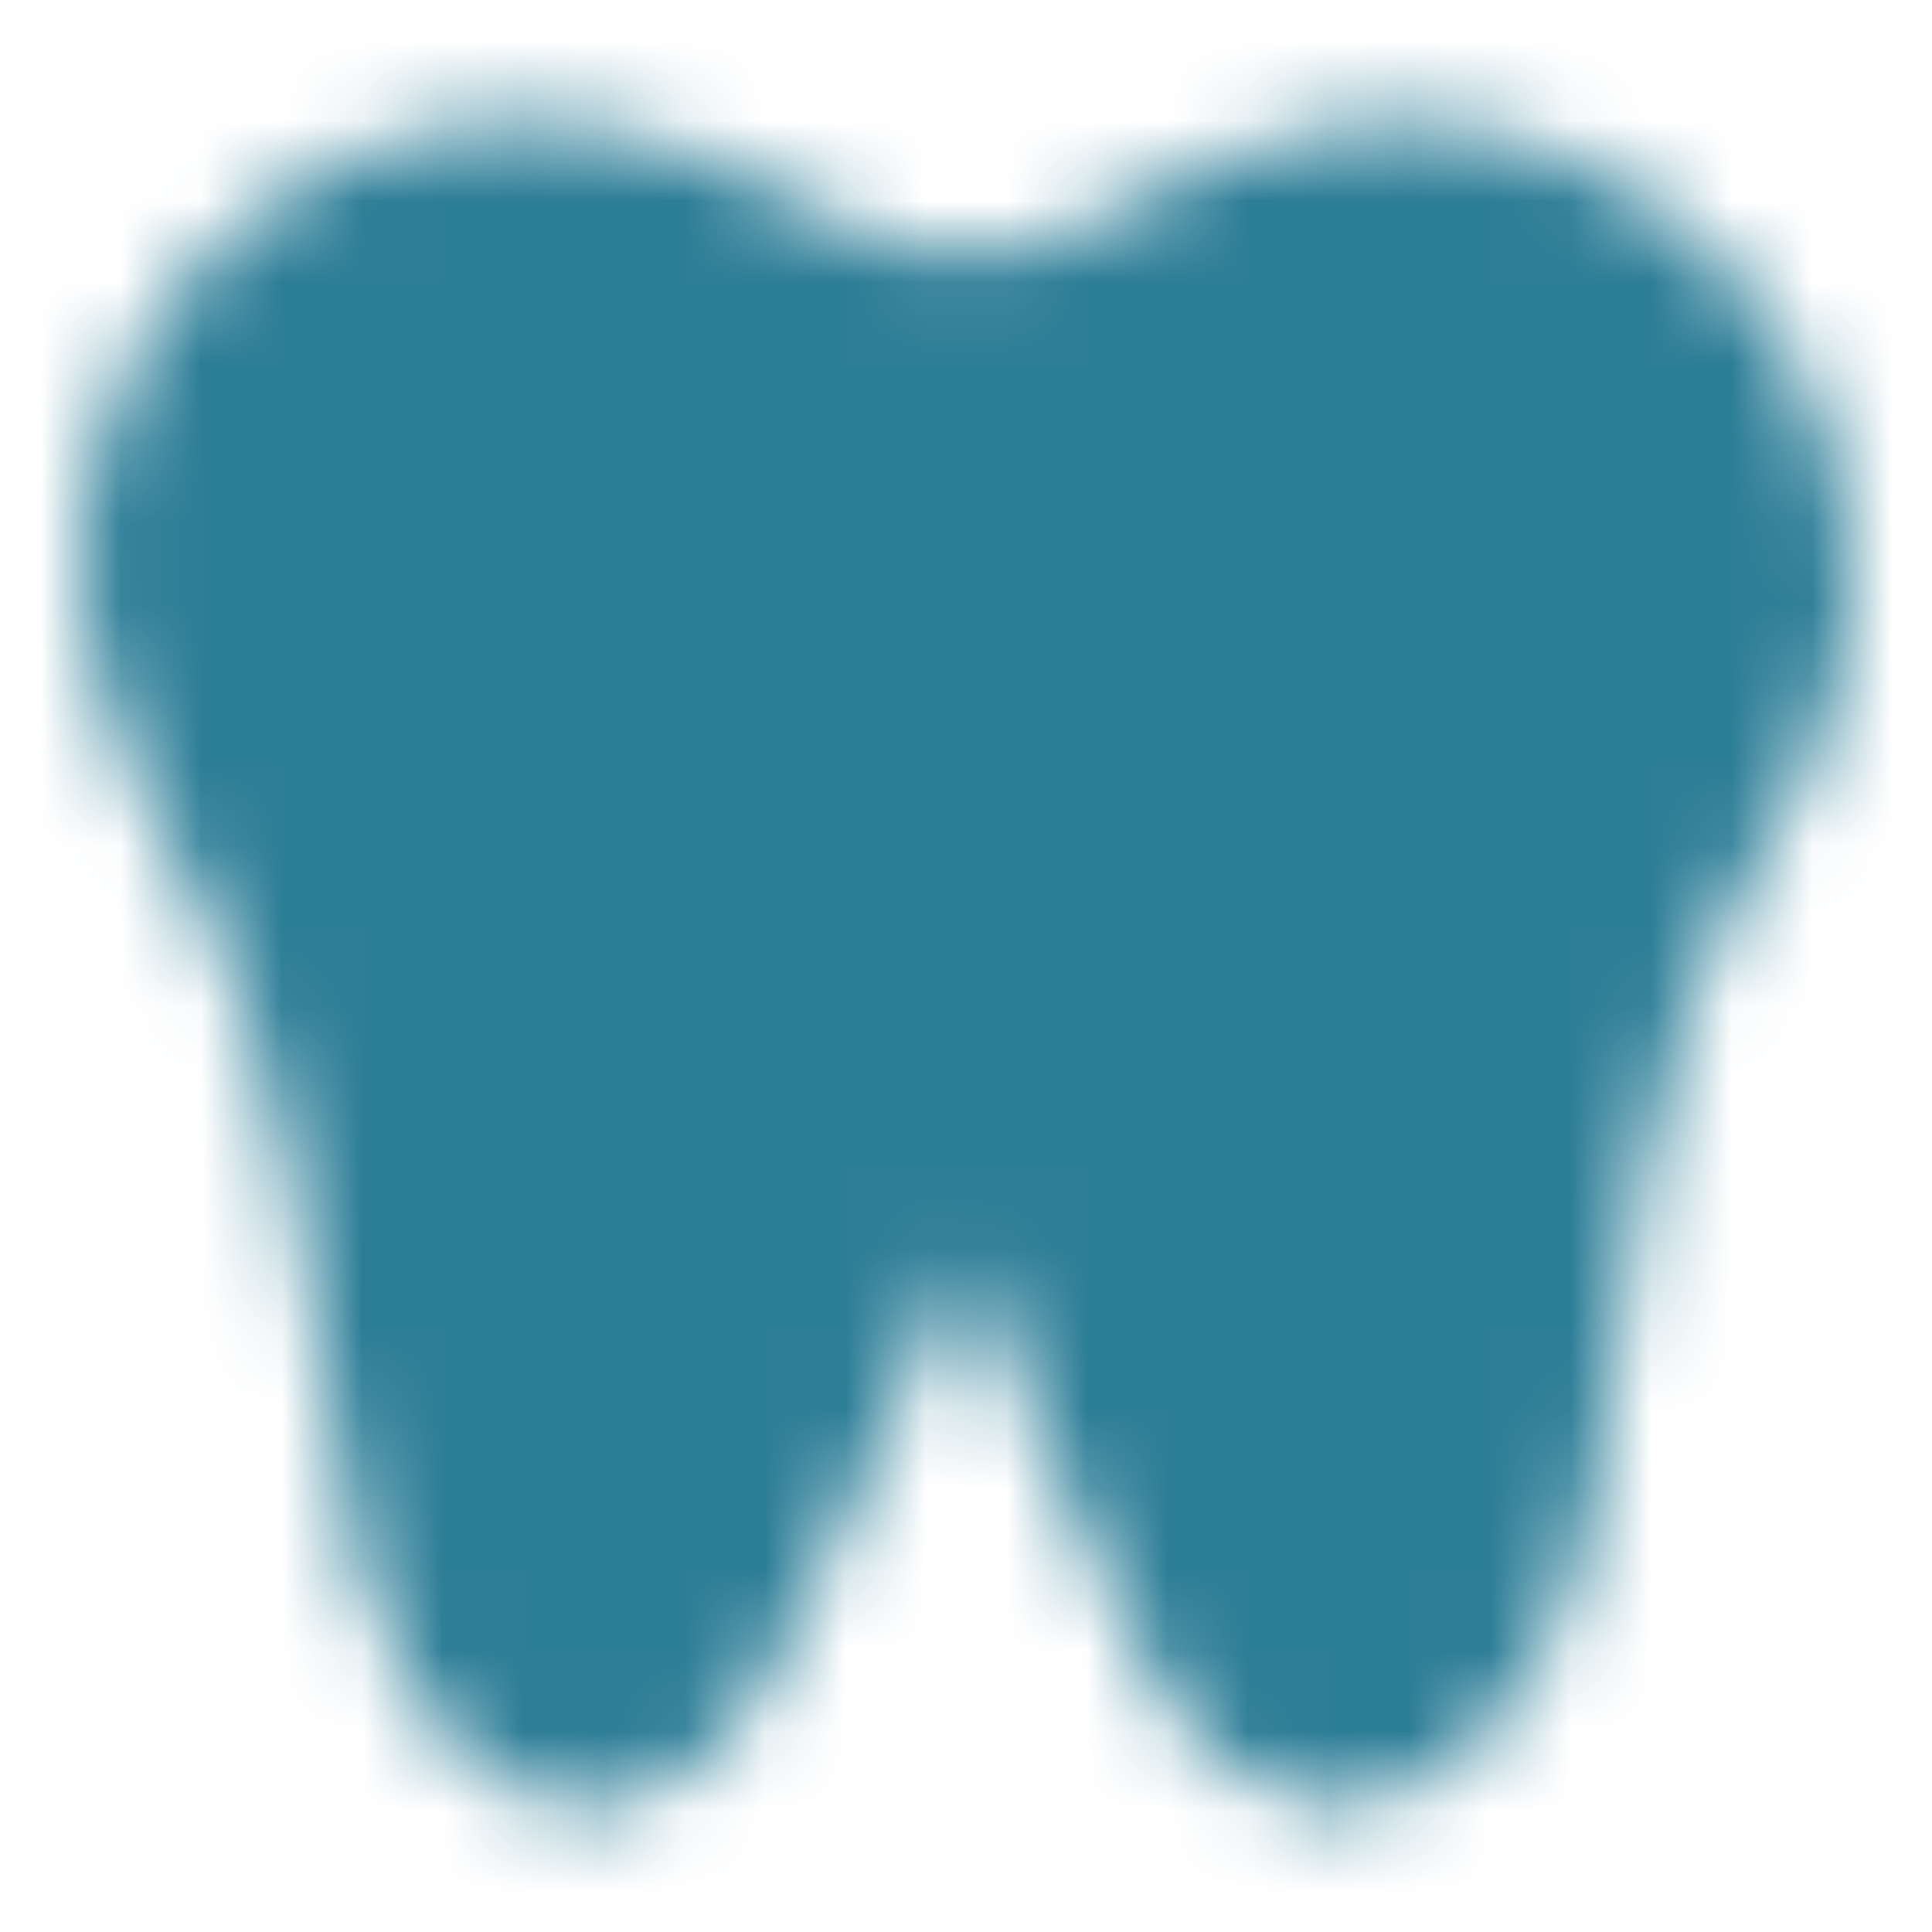 <svg width="24" height="24" viewBox="0 0 24 24" fill="none" xmlns="http://www.w3.org/2000/svg">
<mask id="mask0_279_6108" style="mask-type:luminance" maskUnits="userSpaceOnUse" x="0" y="1" width="23" height="22">
<path fill-rule="evenodd" clip-rule="evenodd" d="M6.559 2.5H7.002C9.335 2.845 9.967 4.169 12 4.169C14.033 4.169 14.665 2.845 16.999 2.5H17.25C17.874 2.5 18.491 2.623 19.068 2.862C19.644 3.1 20.168 3.45 20.609 3.891C21.05 4.332 21.4 4.856 21.639 5.432C21.877 6.009 22 6.626 22 7.25V7.563C22 9.014 20.455 10.671 20 12.242C19.517 13.909 19.187 15.271 19.09 16.697C18.863 20.038 17.724 21.5 16.5 21.5C14.673 21.5 13.051 14.012 12.031 14.012C11.011 14.012 8.989 21.5 7.5 21.5C6.592 21.5 5.415 20.962 4.973 16.697C4.797 15 4.5 13.97 4 12.242C3.56 10.722 2.076 8.905 2 7.276C1.971 6.659 2.068 6.043 2.284 5.465C2.5 4.887 2.831 4.359 3.258 3.912C3.684 3.466 4.196 3.111 4.763 2.868C5.331 2.625 5.941 2.5 6.559 2.5Z" fill="white" stroke="white" stroke-width="2"/>
<path d="M7.741 6.231L16.001 8.894M7.741 8.894L16.001 6.231" stroke="black" stroke-width="2" stroke-linecap="round"/>
</mask>
<g mask="url(#mask0_279_6108)">
<path d="M0 0H24V24H0V0Z" fill="#2C7D96"/>
</g>
</svg>


